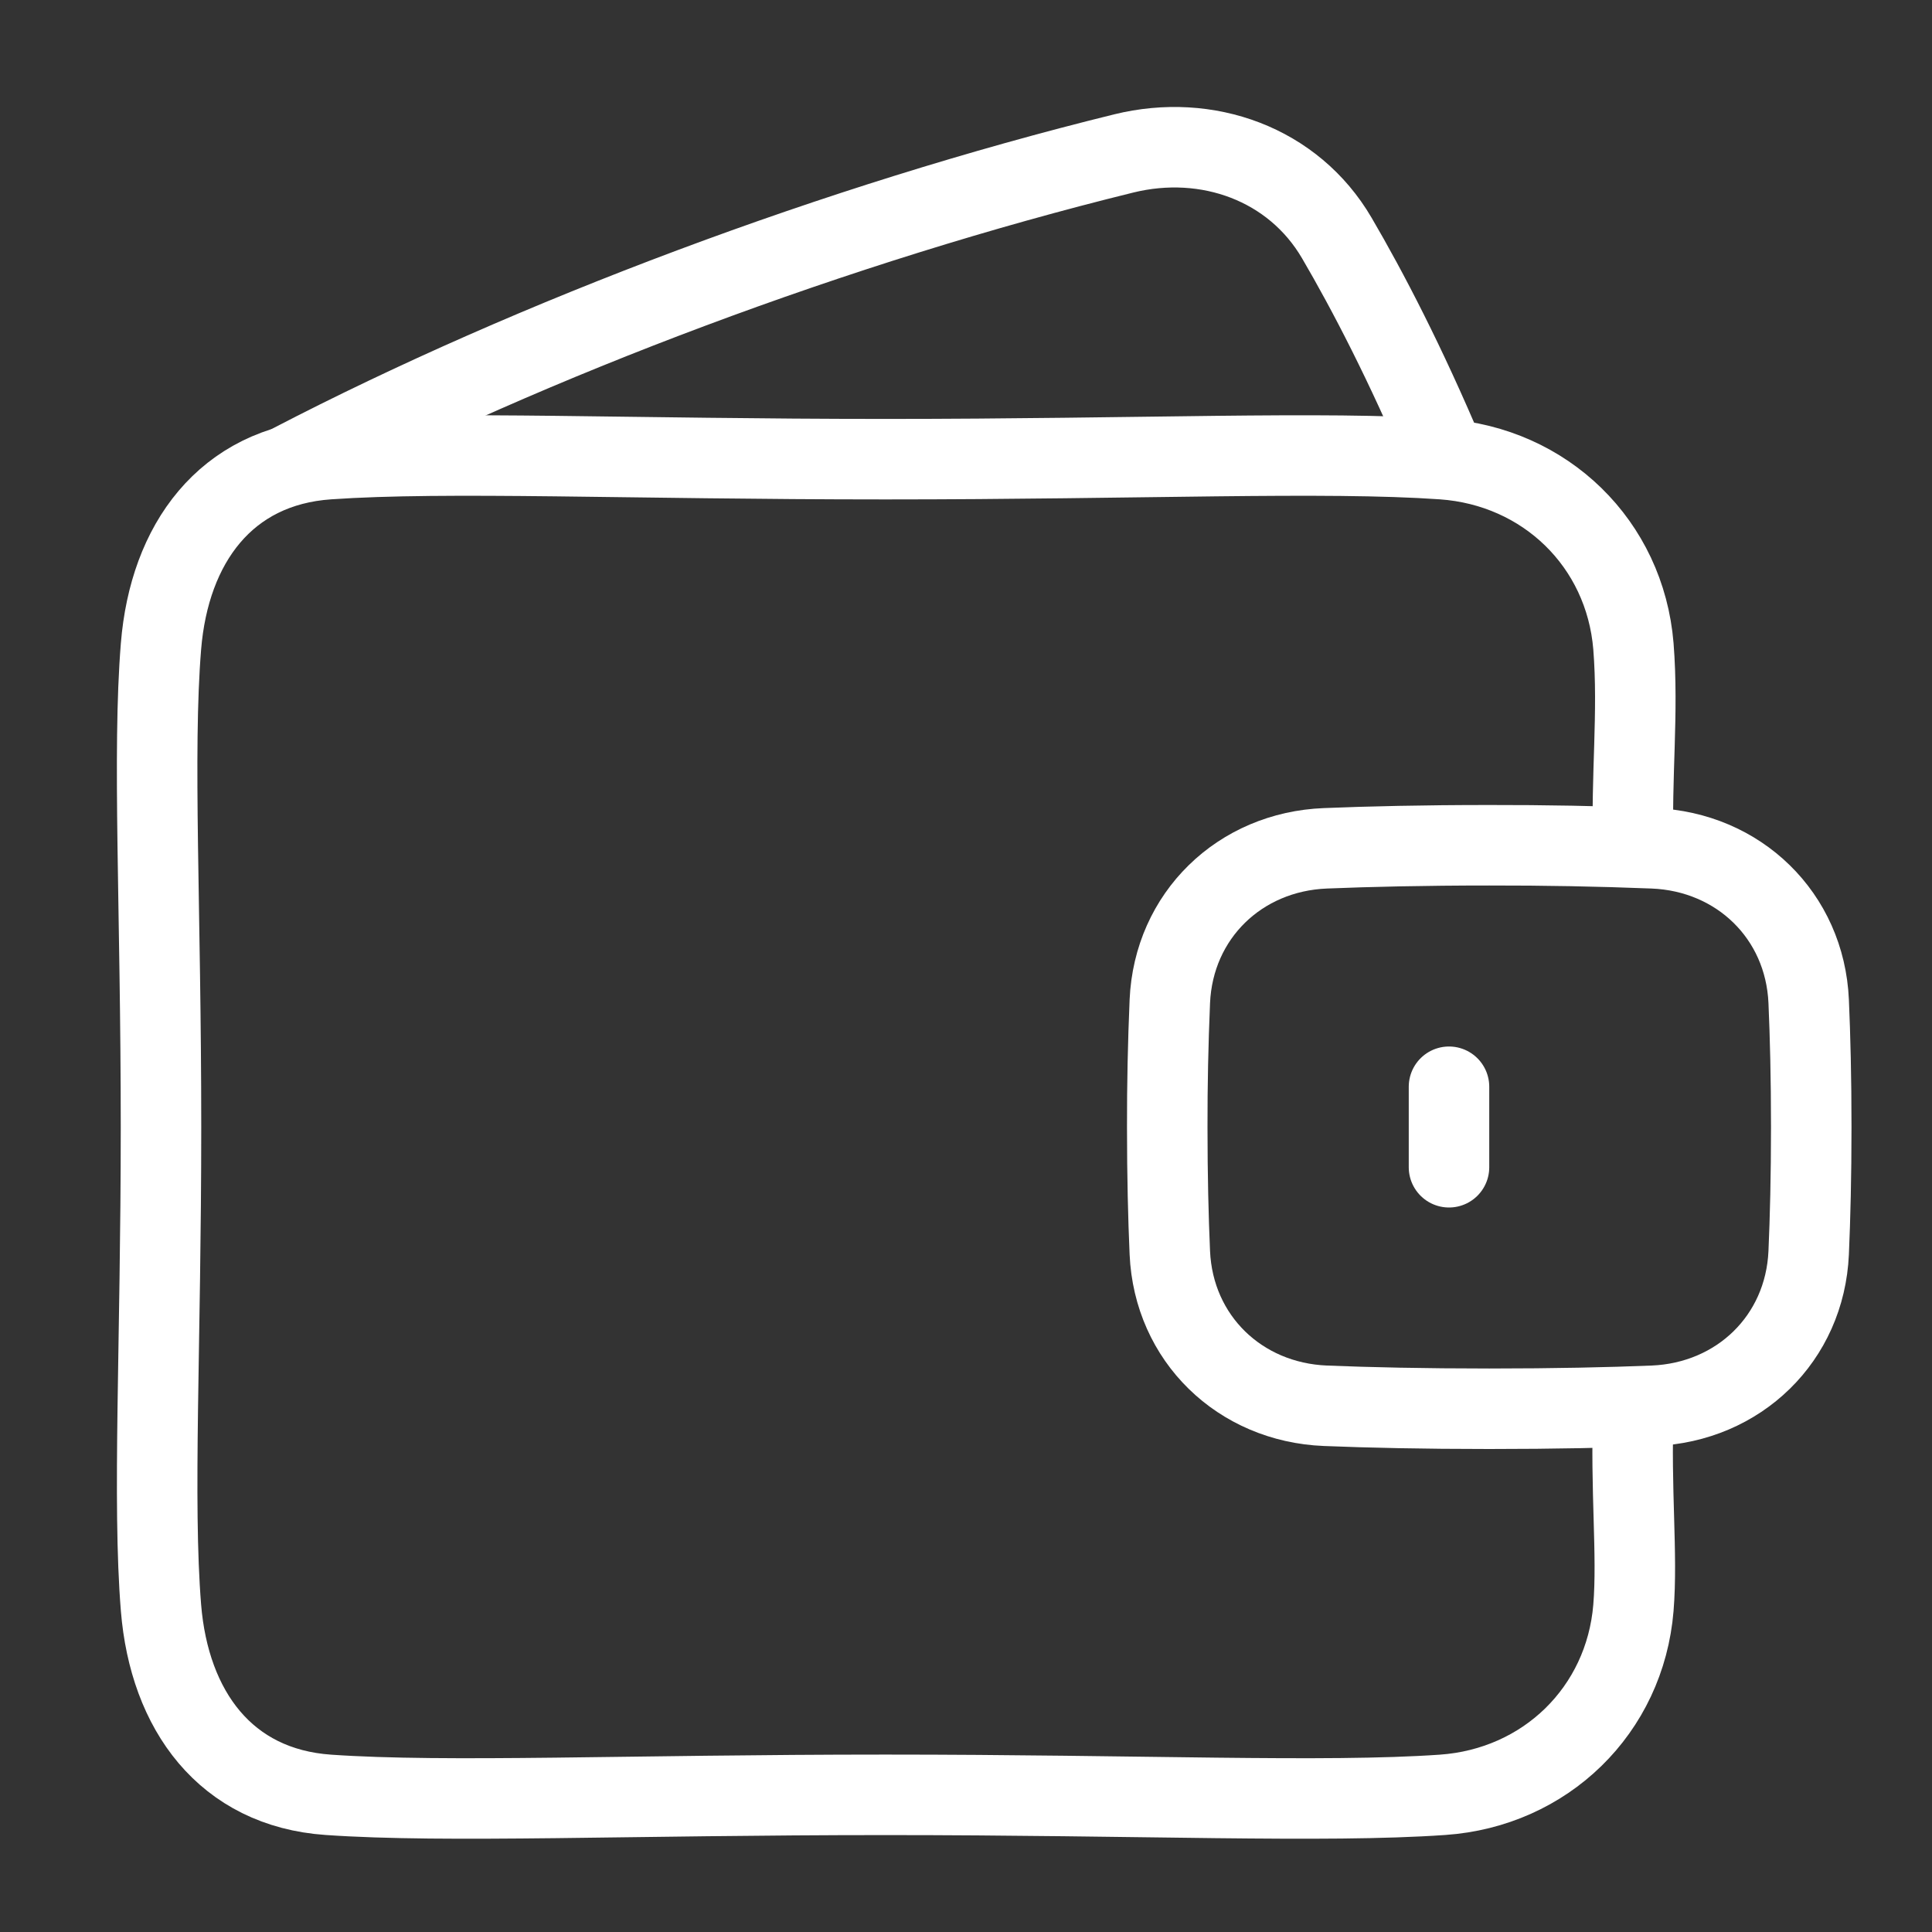 <svg width="24" height="24" viewBox="0 0 24 24" fill="none" xmlns="http://www.w3.org/2000/svg">
<rect x="0" y="0" width="24" height="24" fill="#333333" stroke="none"/>
<path d="M3.634 5.758C6.619 4.208 10.416 2.778 13.96 1.906C14.996 1.651 16.067 2.035 16.606 2.956C16.991 3.614 17.461 4.516 17.958 5.695" stroke="white" stroke-linecap="round" stroke-linejoin="round"/>
<path d="M14.532 15.562C14.579 16.627 15.4 17.42 16.465 17.463C17.008 17.485 17.682 17.5 18.5 17.5C19.318 17.5 19.992 17.485 20.535 17.463C21.6 17.42 22.421 16.627 22.468 15.562C22.487 15.128 22.5 14.61 22.5 14C22.5 13.39 22.487 12.872 22.468 12.439C22.421 11.374 21.599 10.58 20.535 10.538C19.857 10.511 19.178 10.499 18.5 10.5C17.682 10.5 17.008 10.516 16.465 10.538C15.4 10.58 14.579 11.374 14.532 12.439C14.51 12.959 14.499 13.479 14.5 14C14.5 14.61 14.513 15.128 14.532 15.562Z" stroke="white" stroke-linecap="round" stroke-linejoin="round"/>
<path d="M20.291 10.5C20.259 9.664 20.357 8.862 20.291 8.028C20.186 6.752 19.196 5.793 17.919 5.704C16.45 5.602 14.181 5.704 11 5.704C7.818 5.704 5.55 5.602 4.08 5.704C2.804 5.792 2.104 6.752 2 8.028C1.892 9.345 2 11.307 2 14C2 16.694 1.893 18.655 2 19.973C2.104 21.248 2.803 22.208 4.08 22.296C5.549 22.398 7.818 22.296 11 22.296C14.181 22.296 16.45 22.398 17.919 22.296C19.196 22.208 20.186 21.248 20.291 19.973C20.345 19.306 20.252 18.508 20.291 17.5" stroke="white" stroke-linecap="round" stroke-linejoin="round"/>
<path d="M18 13.5V14.5" stroke="white" stroke-linecap="round" stroke-linejoin="round"/>
</svg>
